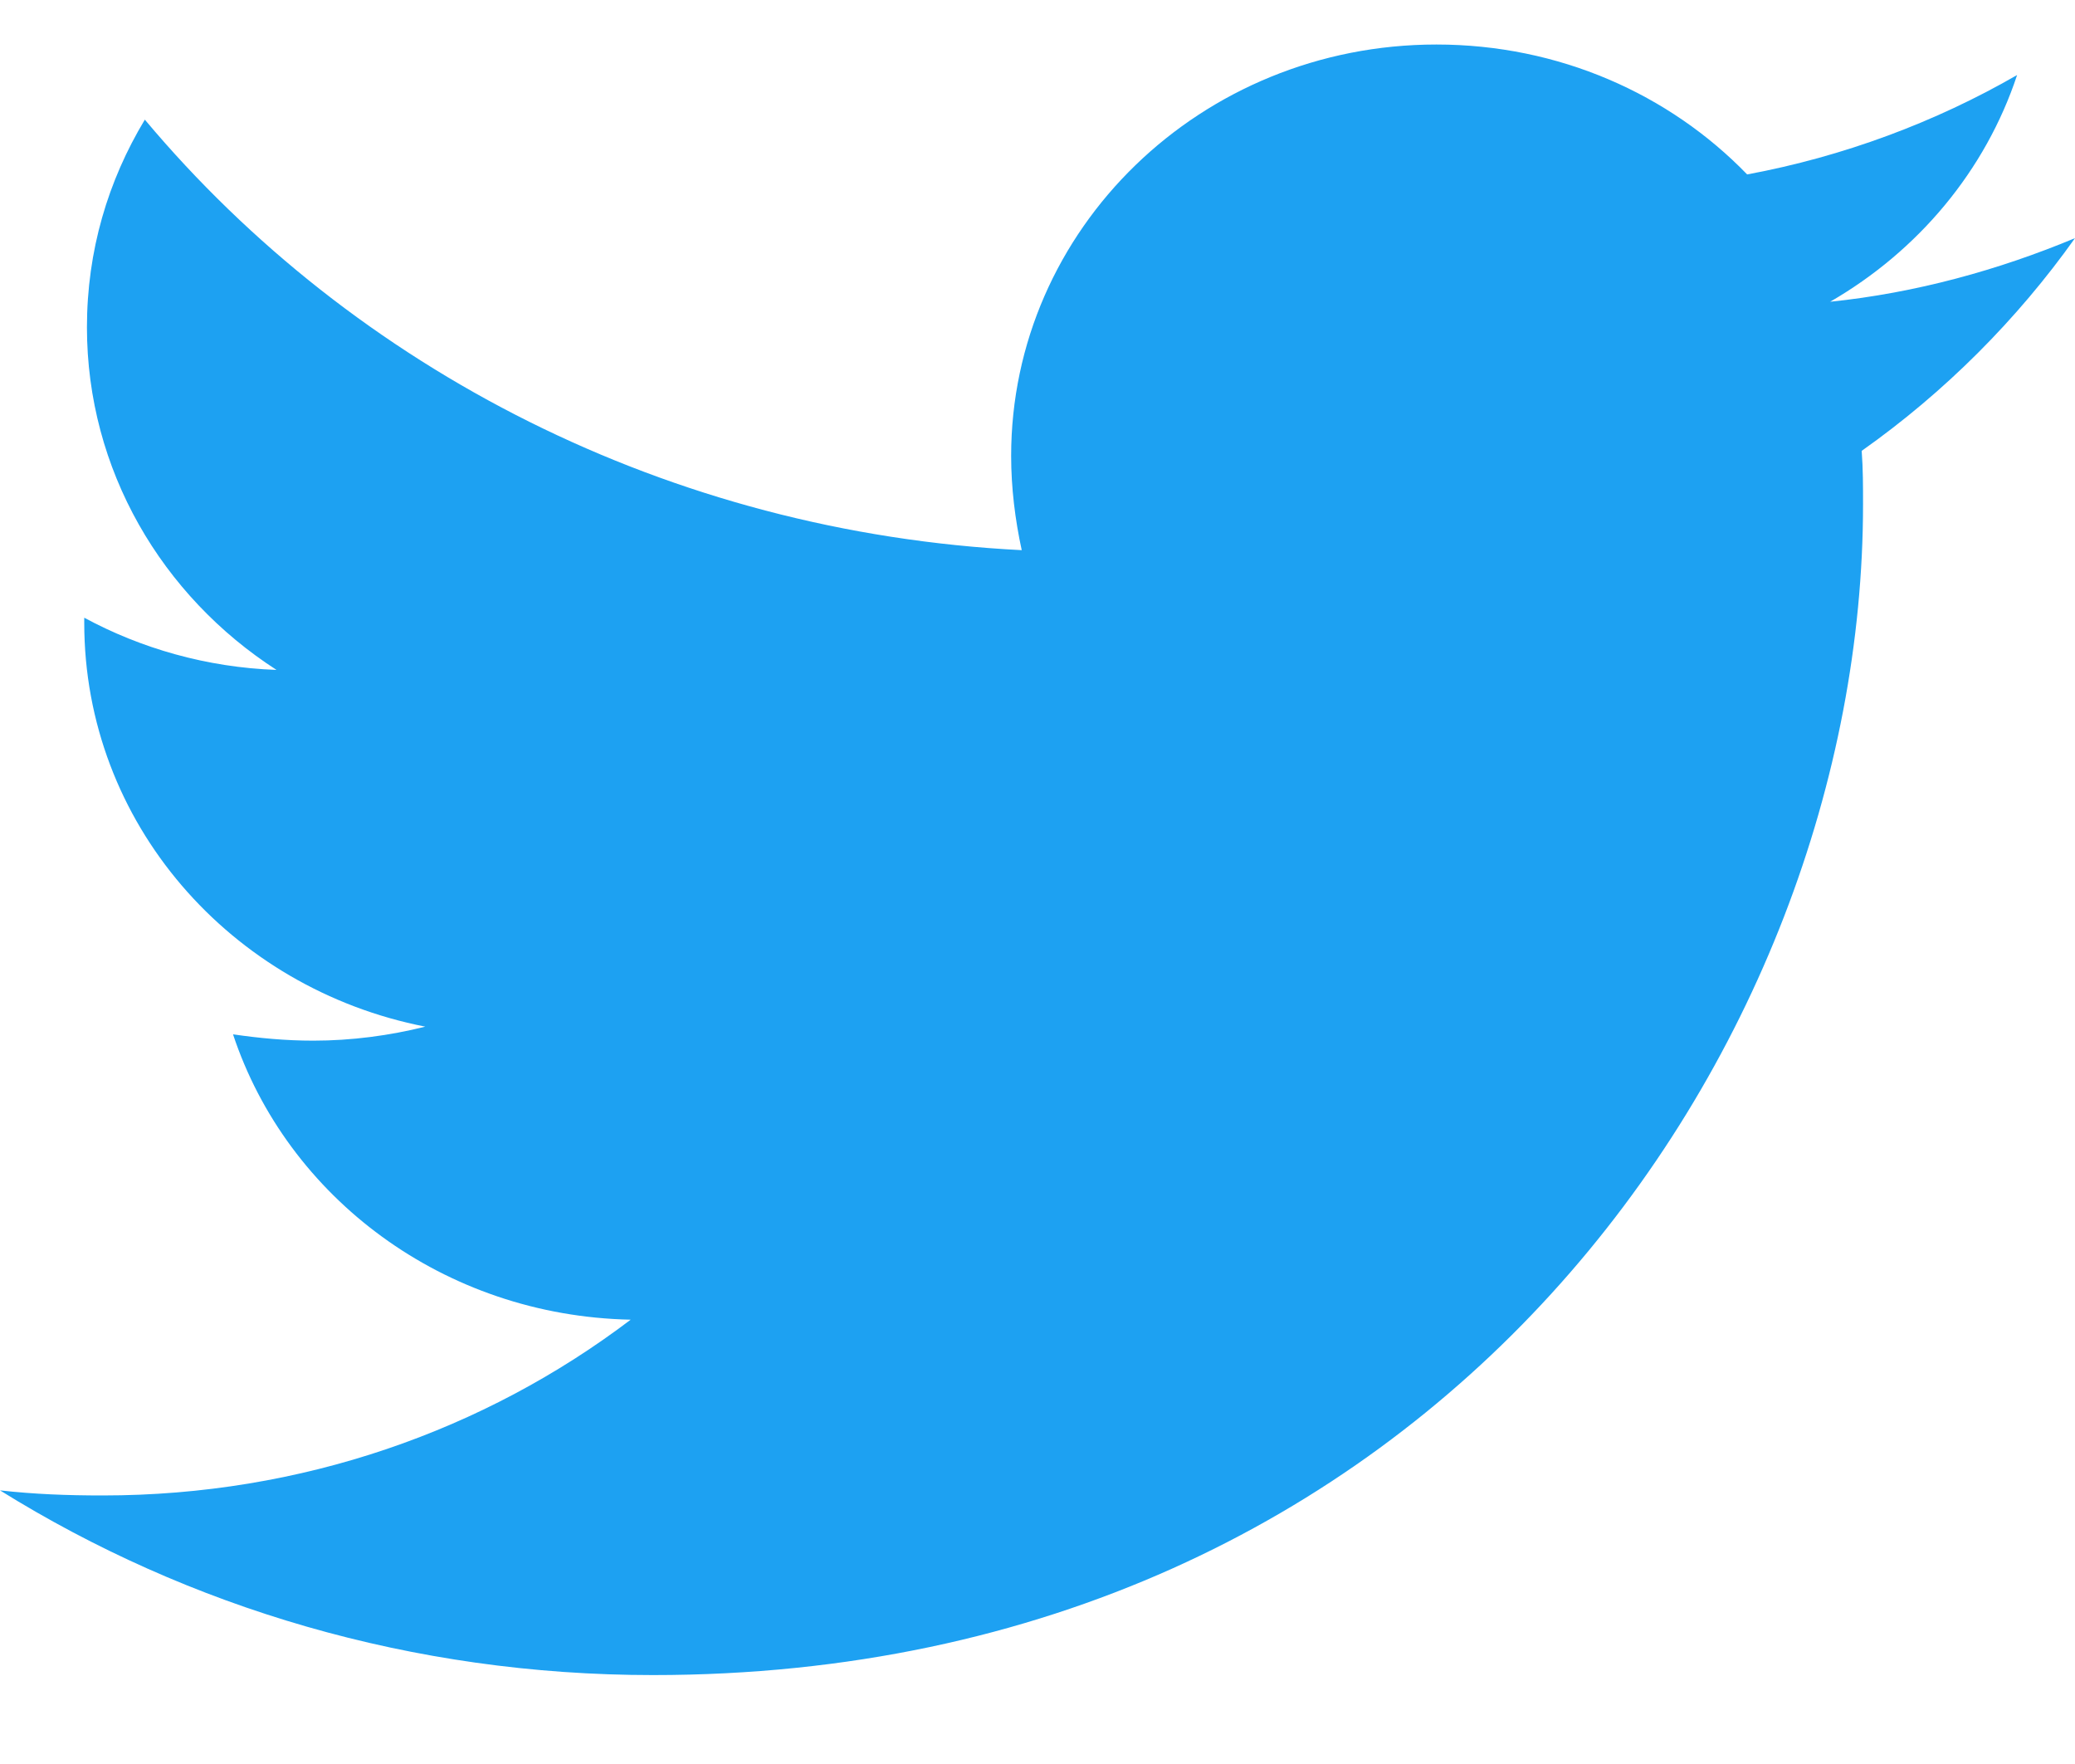 <svg width="20" height="17" viewBox="0 0 20 17" fill="none" xmlns="http://www.w3.org/2000/svg">
<path d="M17.944 4.345C17.957 4.517 17.957 4.689 17.957 4.861C17.957 10.103 13.833 16.143 6.294 16.143C3.972 16.143 1.815 15.492 0 14.363C0.33 14.4 0.647 14.412 0.99 14.412C2.906 14.412 4.67 13.786 6.079 12.718C4.277 12.681 2.767 11.539 2.246 9.968C2.5 10.005 2.754 10.029 3.02 10.029C3.388 10.029 3.756 9.98 4.099 9.894C2.221 9.526 0.812 7.93 0.812 6.002V5.953C1.358 6.248 1.992 6.432 2.665 6.456C1.561 5.744 0.838 4.529 0.838 3.154C0.838 2.417 1.041 1.742 1.396 1.153C3.414 3.559 6.447 5.131 9.848 5.302C9.784 5.008 9.746 4.701 9.746 4.394C9.746 2.209 11.574 0.429 13.845 0.429C15.025 0.429 16.091 0.907 16.84 1.681C17.767 1.509 18.655 1.177 19.442 0.723C19.137 1.644 18.49 2.417 17.64 2.908C18.465 2.823 19.264 2.602 20 2.295C19.442 3.08 18.744 3.78 17.944 4.345V4.345Z" fill="#1DA1F2"/>
</svg>
